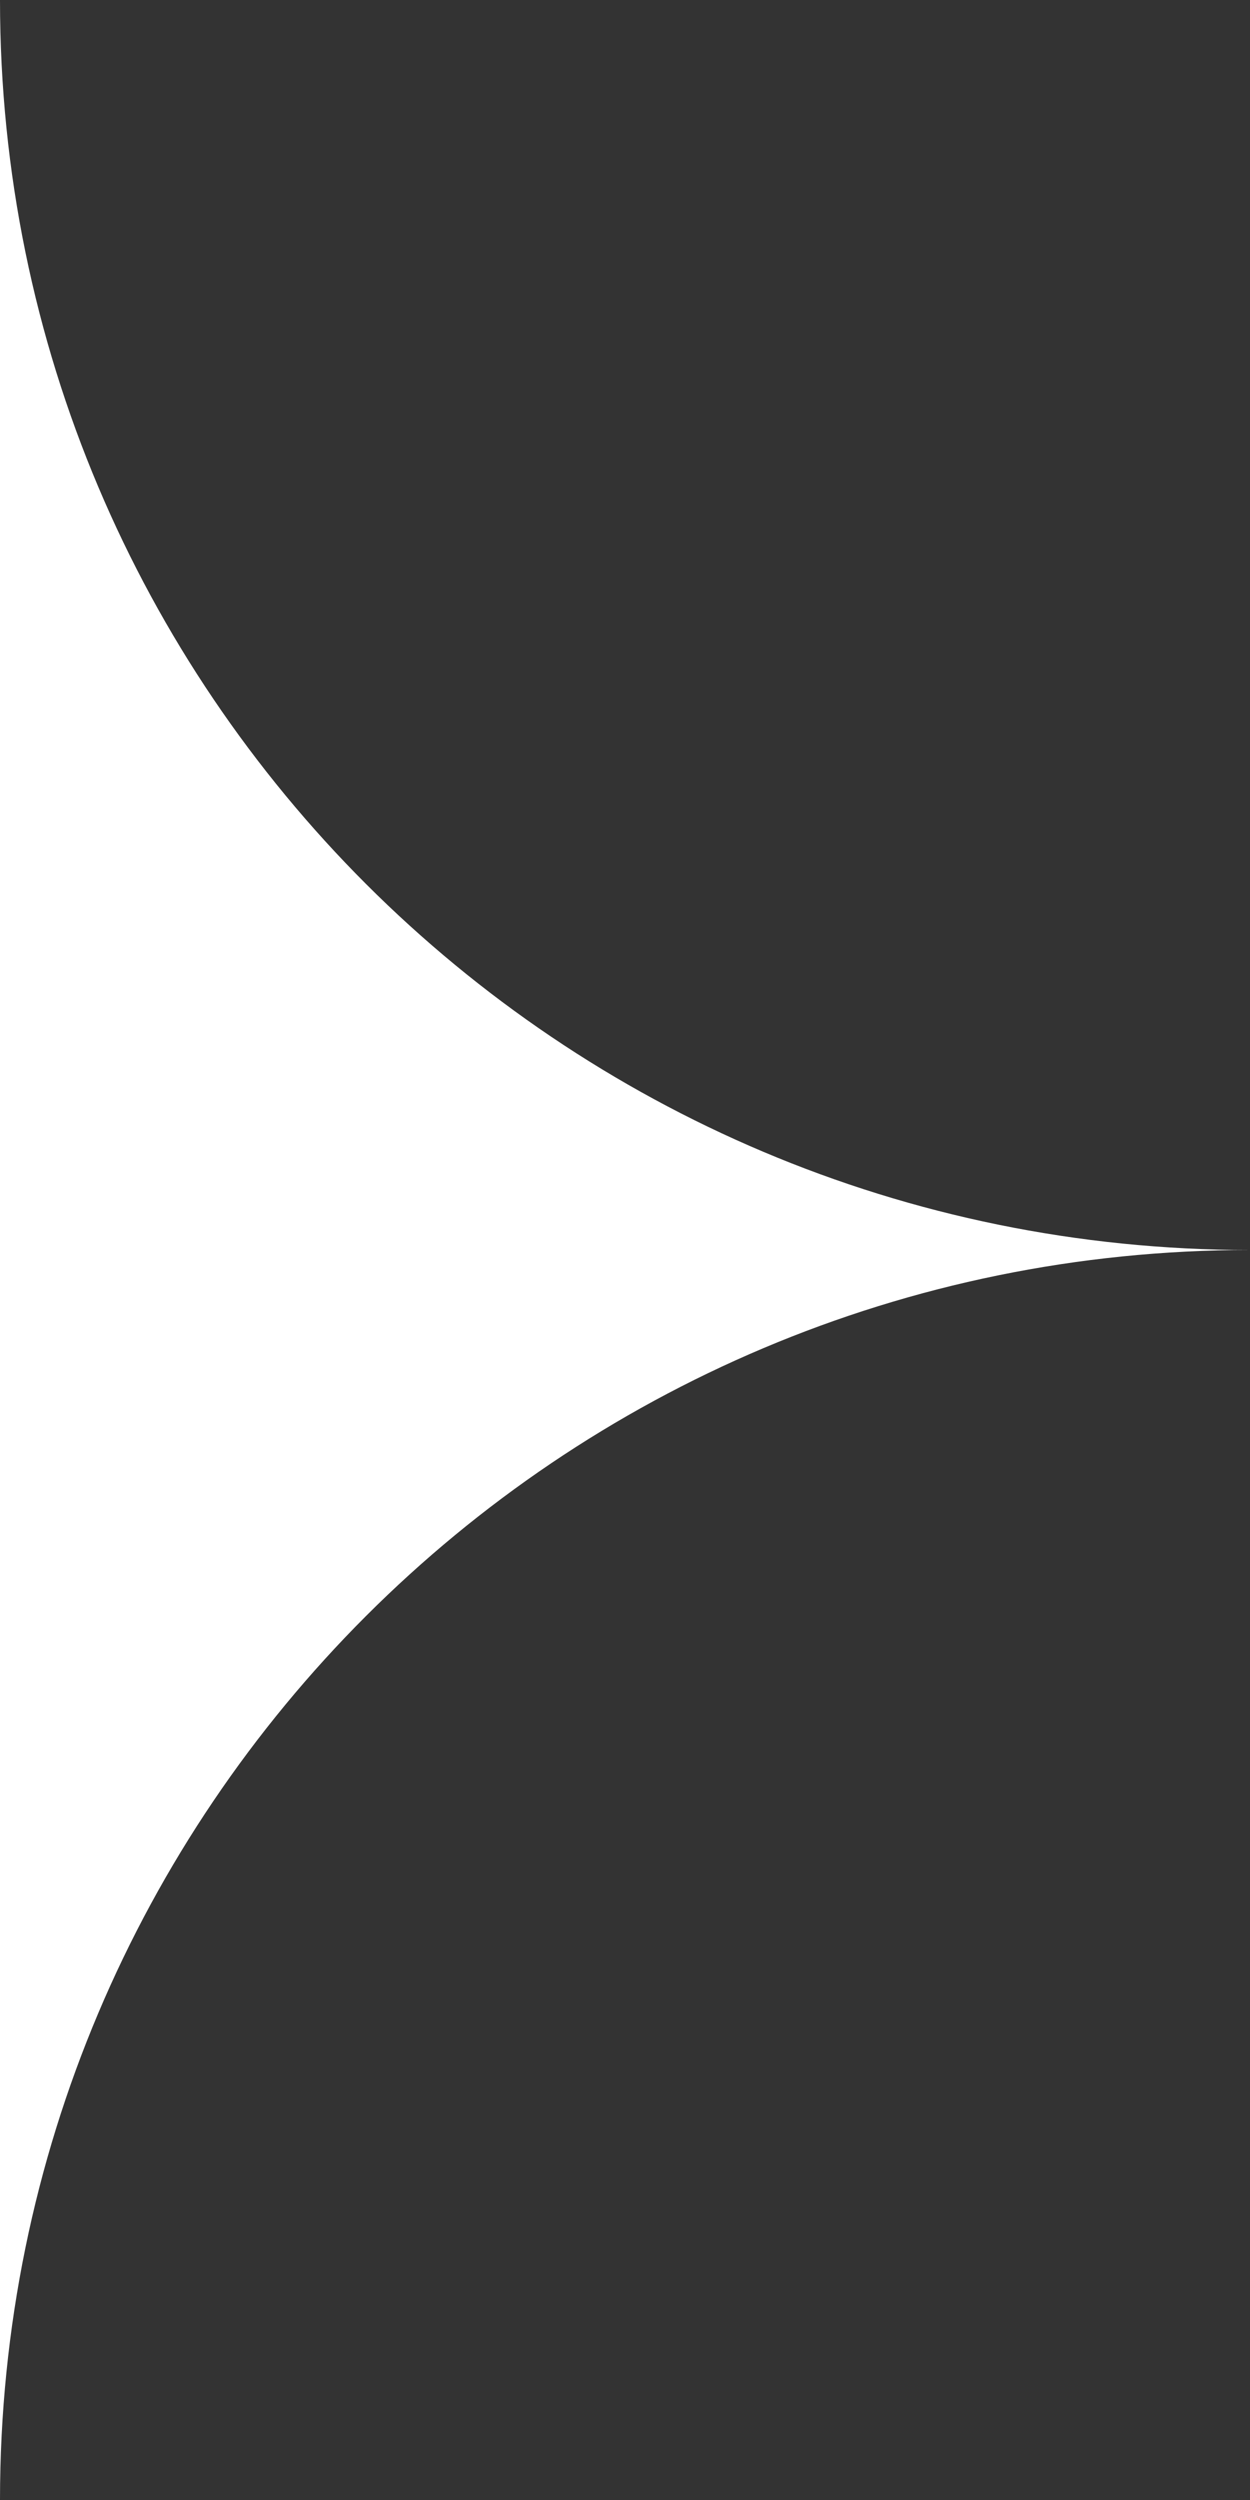 <svg id="_レイヤー_2" xmlns="http://www.w3.org/2000/svg" viewBox="0 0 16.76 33.52"><rect x="0" y="0" width="16.76" height="33.52" fill="#333333" stroke="none"/><defs><style>.cls-1{fill:#fff;stroke-width:0}</style></defs><path class="cls-1" d="M16.76 16.76C7.5 16.76 0 24.26 0 33.52V16.76h16.76zM0 0c0 9.26 7.5 16.76 16.76 16.76H0V0z" id="obj"/></svg>